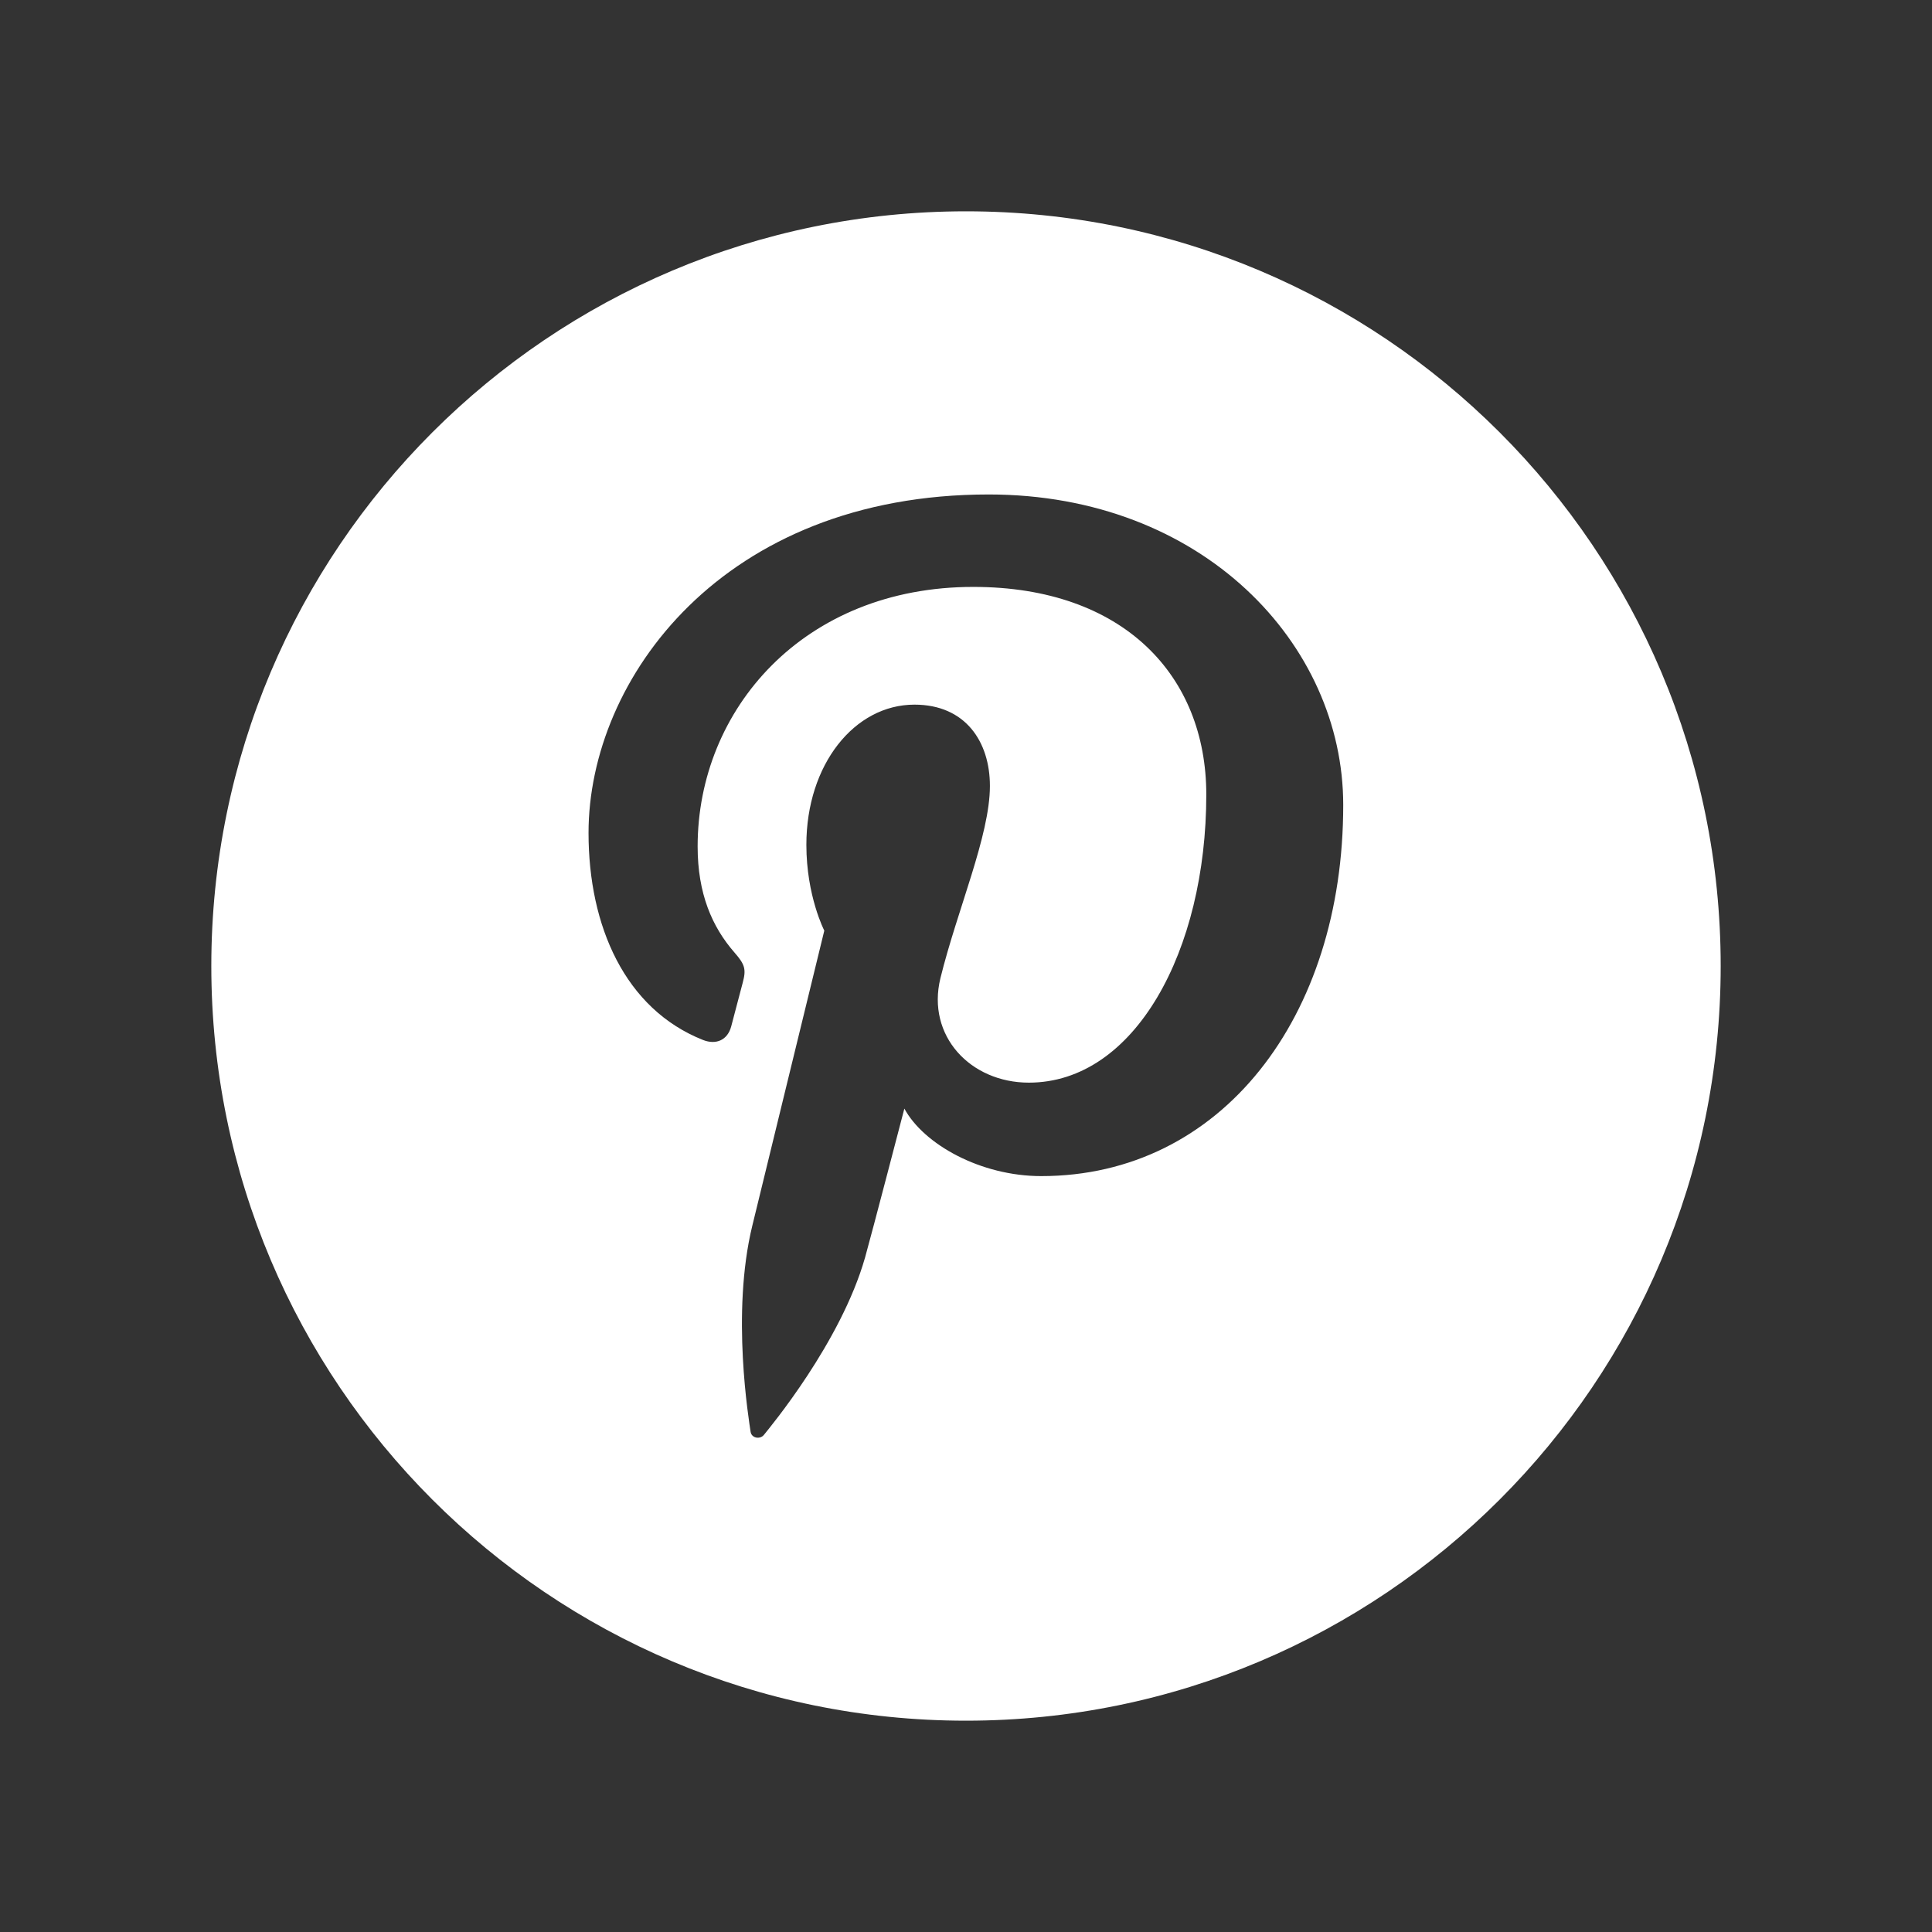 <?xml version="1.0" encoding="utf-8"?>
<!-- Generator: Adobe Illustrator 16.0.3, SVG Export Plug-In . SVG Version: 6.00 Build 0)  -->
<!DOCTYPE svg PUBLIC "-//W3C//DTD SVG 1.0//EN" "http://www.w3.org/TR/2001/REC-SVG-20010904/DTD/svg10.dtd">
<svg version="1.0" id="Ebene_1" xmlns="http://www.w3.org/2000/svg" xmlns:xlink="http://www.w3.org/1999/xlink" x="0px" y="0px"
	 width="32px" height="32px" viewBox="0 0 32 32" enable-background="new 0 0 32 32" xml:space="preserve">
<rect x="0" y="0" width="32" height="32" fill="#333333" stroke="none"/>
<path fill="#FFFFFF" d="M16,3.5C9.097,3.5,3.5,9.096,3.5,16c0,6.903,5.597,12.5,12.5,12.5c6.903,0,12.5-5.597,12.5-12.5
	C28.5,9.096,22.903,3.5,16,3.5z M17.246,19.48c-1.001,0-1.943-0.523-2.267-1.118c0,0-0.538,2.066-0.651,2.467
	c-0.402,1.409-1.583,2.821-1.675,2.937c-0.064,0.08-0.206,0.055-0.221-0.052c-0.025-0.179-0.326-1.958,0.028-3.41
	c0.178-0.729,1.193-4.89,1.193-4.89s-0.297-0.574-0.297-1.421c0-1.33,0.797-2.322,1.79-2.322c0.843,0,1.25,0.612,1.25,1.347
	c0,0.821-0.54,2.047-0.82,3.185c-0.232,0.952,0.495,1.729,1.465,1.729c1.756,0,2.939-2.185,2.939-4.772
	c0-1.966-1.369-3.439-3.859-3.439c-2.812,0-4.566,2.03-4.566,4.299c0,0.781,0.239,1.333,0.613,1.76
	c0.171,0.196,0.194,0.275,0.133,0.5c-0.046,0.167-0.147,0.564-0.19,0.721c-0.061,0.228-0.251,0.308-0.465,0.225
	c-1.294-0.513-1.898-1.886-1.898-3.43c0-2.549,2.222-5.606,6.628-5.606c3.542,0,5.872,2.479,5.872,5.141
	C22.25,16.851,20.228,19.48,17.246,19.48z"/>
</svg>
